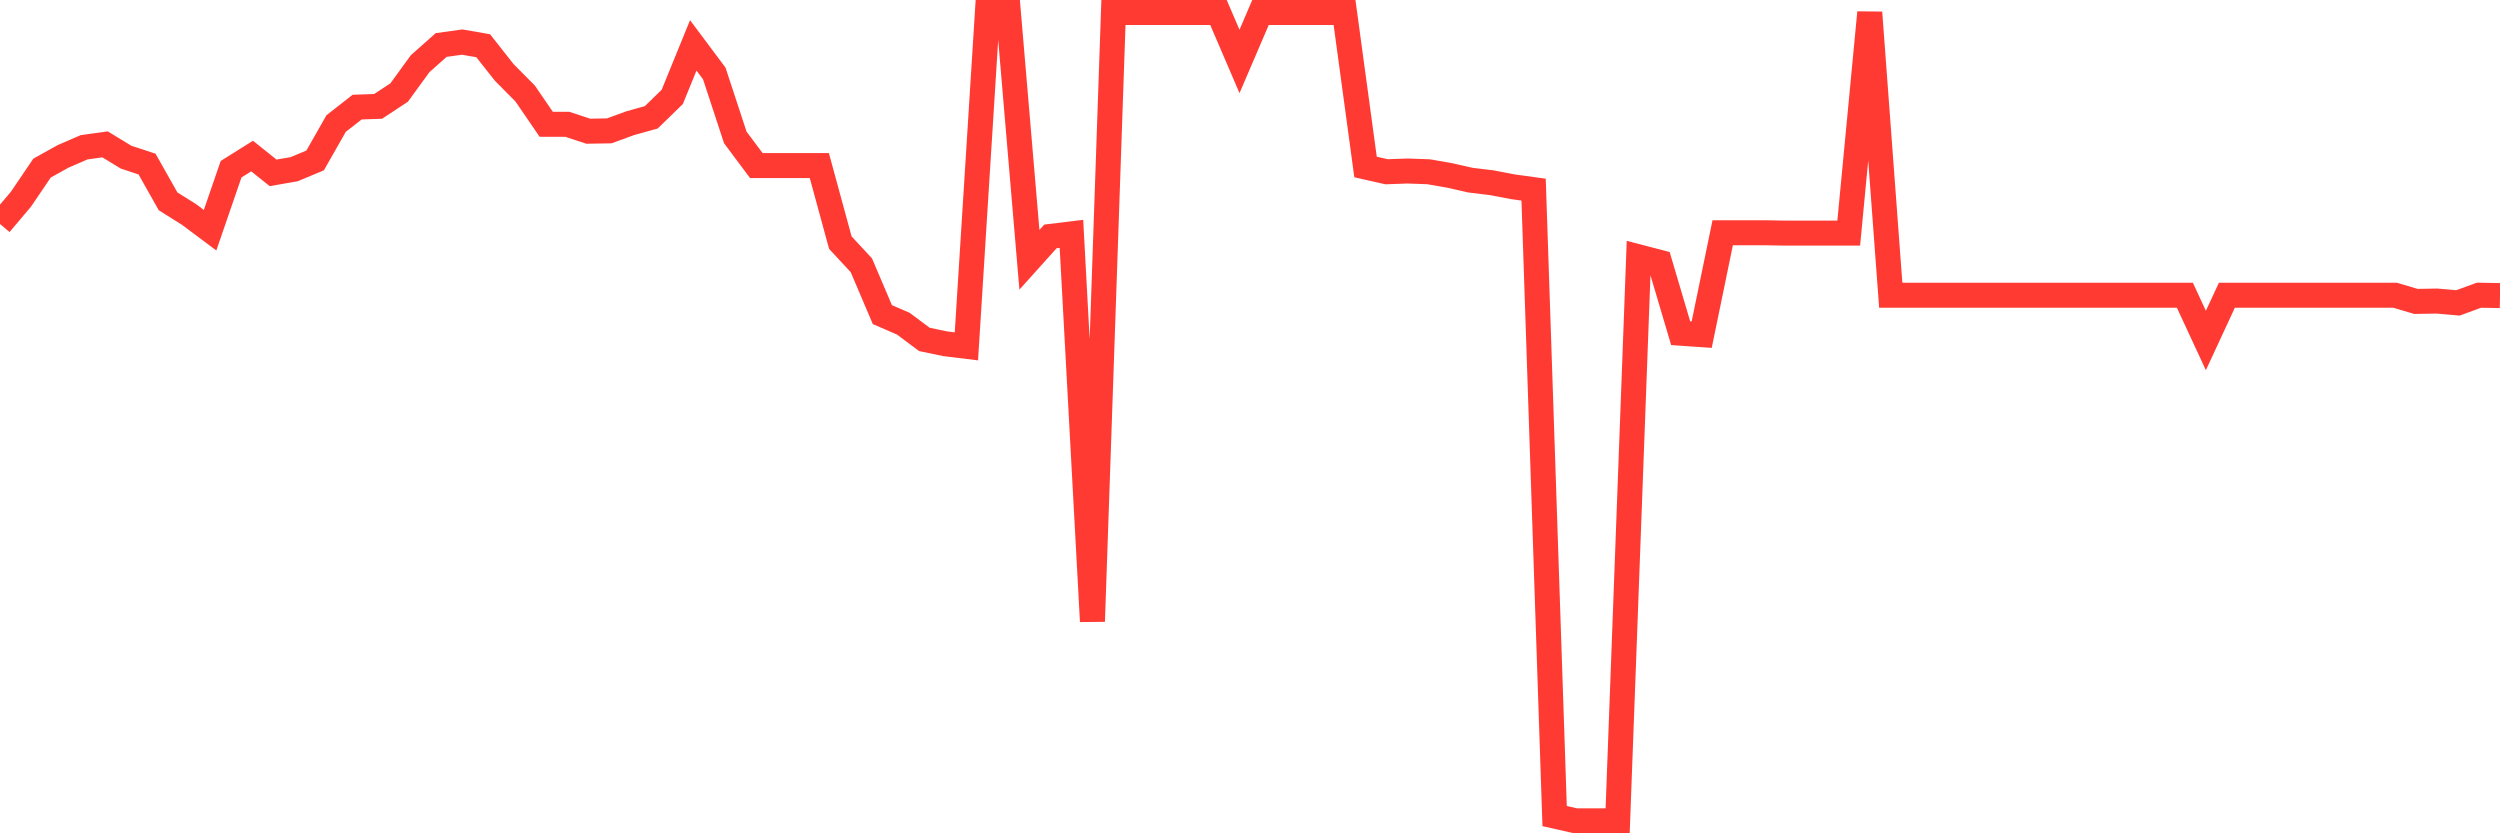 <svg
  xmlns="http://www.w3.org/2000/svg"
  xmlns:xlink="http://www.w3.org/1999/xlink"
  width="120"
  height="40"
  viewBox="0 0 120 40"
  preserveAspectRatio="none"
>
  <polyline
    points="0,10.751 1.008,9.559 2.017,8.069 3.025,7.508 4.034,7.07 5.042,6.929 6.05,7.543 7.059,7.876 8.067,9.664 9.076,10.296 10.084,11.05 11.092,8.122 12.101,7.49 13.109,8.297 14.118,8.122 15.126,7.701 16.134,5.93 17.143,5.141 18.151,5.106 19.16,4.44 20.168,3.055 21.176,2.16 22.185,2.02 23.193,2.195 24.202,3.475 25.21,4.492 26.218,5.965 27.227,5.965 28.235,6.298 29.244,6.281 30.252,5.912 31.261,5.632 32.269,4.65 33.277,2.178 34.286,3.528 35.294,6.596 36.303,7.946 37.311,7.946 38.319,7.946 39.328,7.946 40.336,11.646 41.345,12.733 42.353,15.1 43.361,15.538 44.37,16.292 45.378,16.502 46.387,16.625 47.395,0.6 48.403,0.6 49.412,12.47 50.42,11.348 51.429,11.225 52.437,29.827 53.445,0.6 54.454,0.6 55.462,0.6 56.471,0.6 57.479,0.6 58.487,0.6 59.496,2.949 60.504,0.6 61.513,0.6 62.521,0.6 63.529,0.6 64.538,0.6 65.546,8.016 66.555,8.244 67.563,8.209 68.571,8.244 69.58,8.42 70.588,8.648 71.597,8.77 72.605,8.963 73.613,9.103 74.622,39.172 75.63,39.4 76.639,39.4 77.647,39.4 78.655,12.329 79.664,12.592 80.672,15.994 81.681,16.064 82.689,11.172 83.697,11.172 84.706,11.172 85.714,11.19 86.723,11.19 87.731,11.19 88.739,11.19 89.748,0.6 90.756,14.17 91.765,14.17 92.773,14.17 93.782,14.17 94.79,14.17 95.798,14.17 96.807,14.17 97.815,14.17 98.824,14.17 99.832,14.17 100.84,14.17 101.849,14.17 102.857,14.17 103.866,14.17 104.874,14.17 105.882,16.344 106.891,14.17 107.899,14.17 108.908,14.17 109.916,14.17 110.924,14.17 111.933,14.17 112.941,14.17 113.95,14.17 114.958,14.17 115.966,14.468 116.975,14.451 117.983,14.539 118.992,14.17 120,14.188"
    fill="none"
    stroke="#ff3a33"
    stroke-width="1.2"
  >
  </polyline>
</svg>